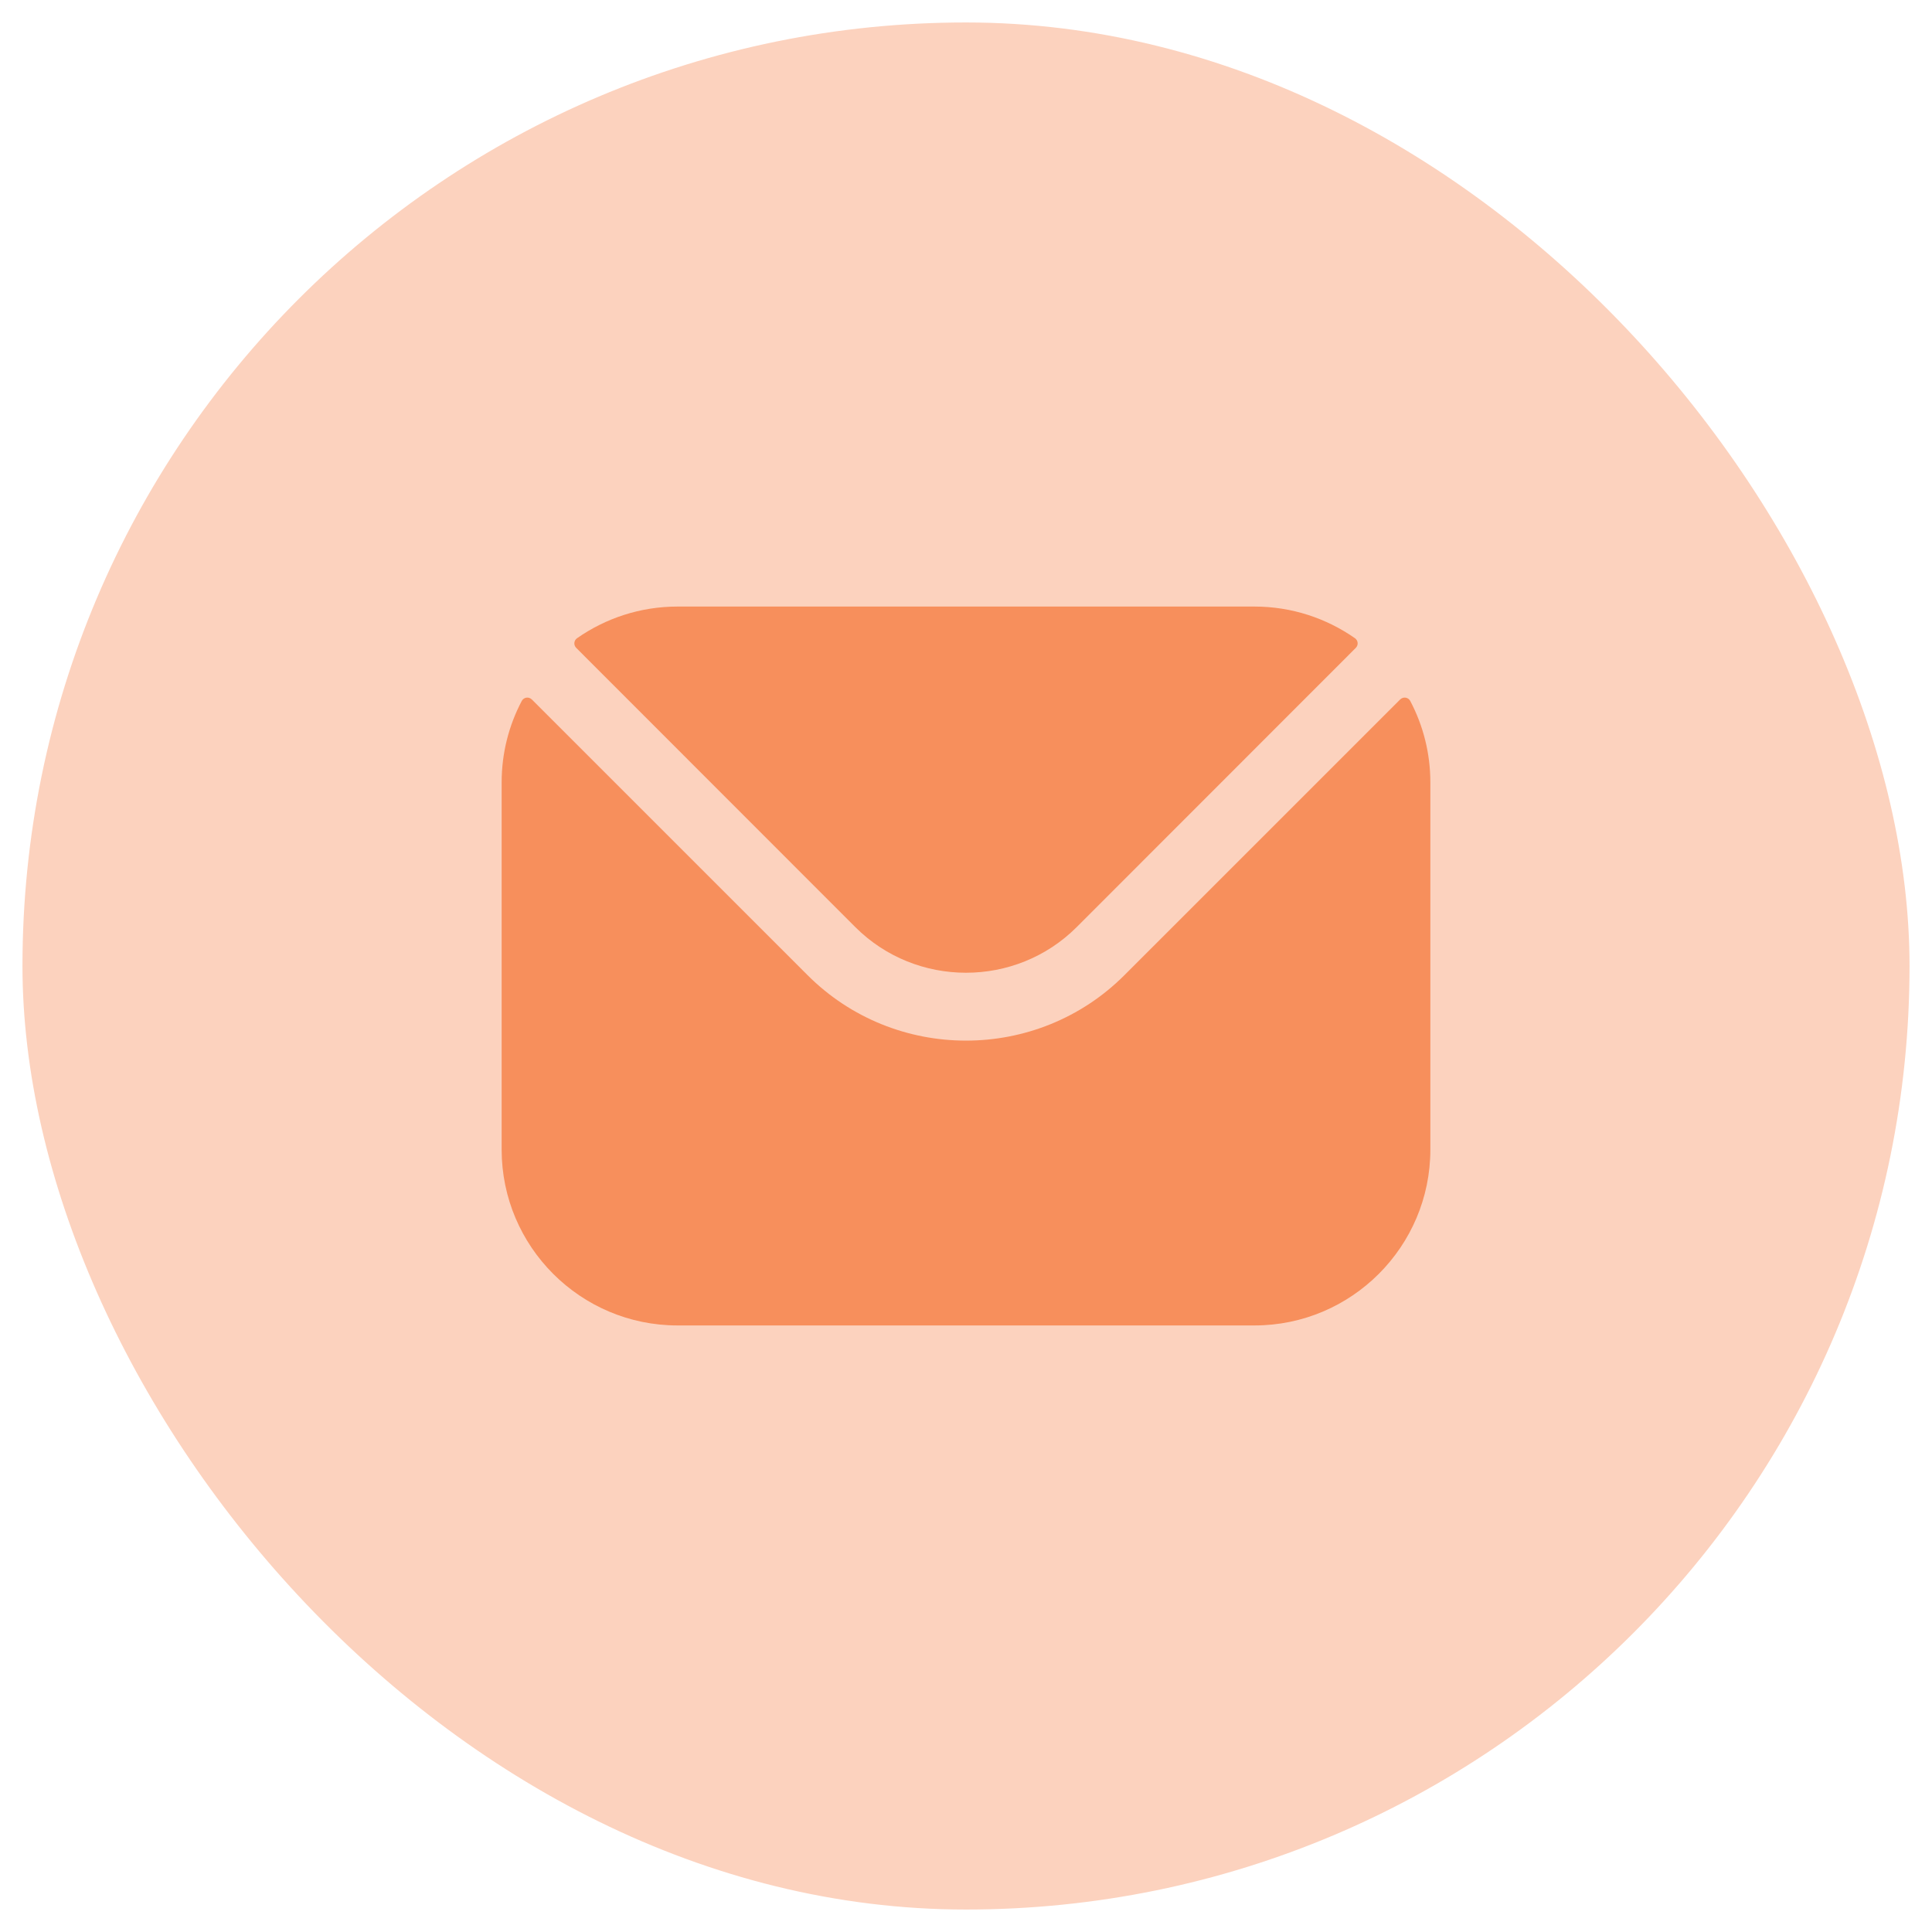 <svg width="43" height="43" viewBox="0 0 43 43" fill="none" xmlns="http://www.w3.org/2000/svg">
<rect x="0.5" y="0.5" width="42" height="42" rx="21" fill="#FCD2BE"/>
<path fill-rule="evenodd" clip-rule="evenodd" d="M12.825 14.42L19.037 20.635C20.392 21.988 22.607 21.989 23.963 20.635L30.175 14.42C30.238 14.357 30.229 14.255 30.156 14.204C29.523 13.762 28.752 13.5 27.921 13.5H15.079C14.248 13.5 13.477 13.762 12.844 14.204C12.771 14.255 12.762 14.357 12.825 14.42ZM11.165 17.414C11.165 16.761 11.326 16.144 11.612 15.602C11.656 15.517 11.769 15.5 11.837 15.568L17.971 21.701C19.913 23.647 23.086 23.648 25.029 21.701L31.163 15.568C31.231 15.5 31.344 15.517 31.388 15.602C31.674 16.144 31.835 16.761 31.835 17.414V25.586C31.835 27.746 30.078 29.5 27.921 29.5H15.079C12.922 29.5 11.165 27.746 11.165 25.586V17.414Z" fill="#F78F5C"/>
</svg>
